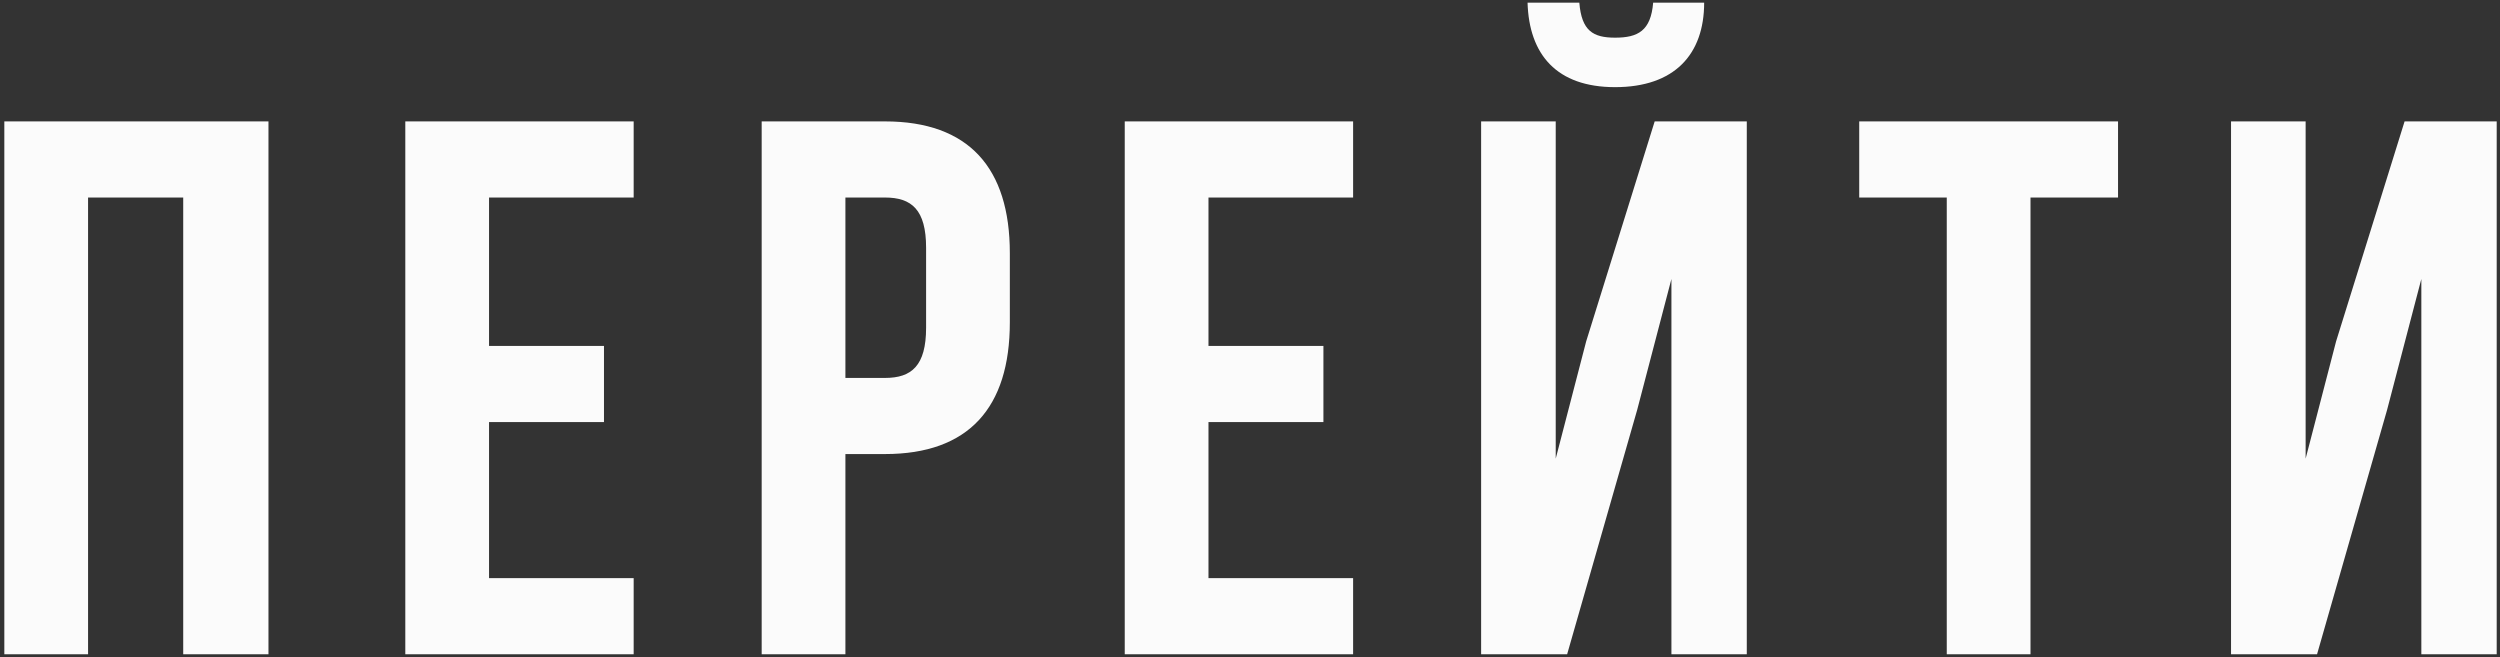 <?xml version="1.0" encoding="UTF-8"?> <svg xmlns="http://www.w3.org/2000/svg" width="312" height="82" viewBox="0 0 312 82" fill="none"><rect x="0" y="0" width="312" height="82" fill="#333333" stroke="none"/> <path d="M10.99 24.651H22.865V81.651H33.505V15.151H0.54V81.651H10.99V24.651ZM61.032 24.651H79.082V15.151H50.582V81.651H79.082V72.151H61.032V52.676H75.377V43.176H61.032V24.651ZM110.447 15.151H95.057V81.651H105.507V56.666H110.447C120.897 56.666 126.027 50.871 126.027 40.231V31.586C126.027 20.946 120.897 15.151 110.447 15.151ZM110.447 24.651C113.772 24.651 115.577 26.171 115.577 30.921V40.896C115.577 45.646 113.772 47.166 110.447 47.166H105.507V24.651H110.447ZM150.818 24.651H168.868V15.151H140.368V81.651H168.868V72.151H150.818V52.676H165.163V43.176H150.818V24.651ZM195.579 81.651H184.844V15.151H194.154V57.236L197.954 42.606L206.504 15.151H217.999V81.651H208.594V34.816L204.319 51.156L195.579 81.651ZM206.314 0.331C206.029 3.846 204.414 4.701 201.564 4.701C198.809 4.701 197.384 3.846 197.099 0.331H190.639C190.829 6.791 194.249 10.876 201.564 10.876C208.974 10.876 212.679 6.791 212.679 0.331H206.314ZM232.031 24.651H242.956V81.651H253.406V24.651H264.331V15.151H232.031V24.651ZM297.908 51.156L302.183 34.816V81.651H311.588V15.151H300.093L291.543 42.606L287.743 57.236V15.151H278.433V81.651H289.168L297.908 51.156Z" fill="#FBFBFB"></path> </svg> 